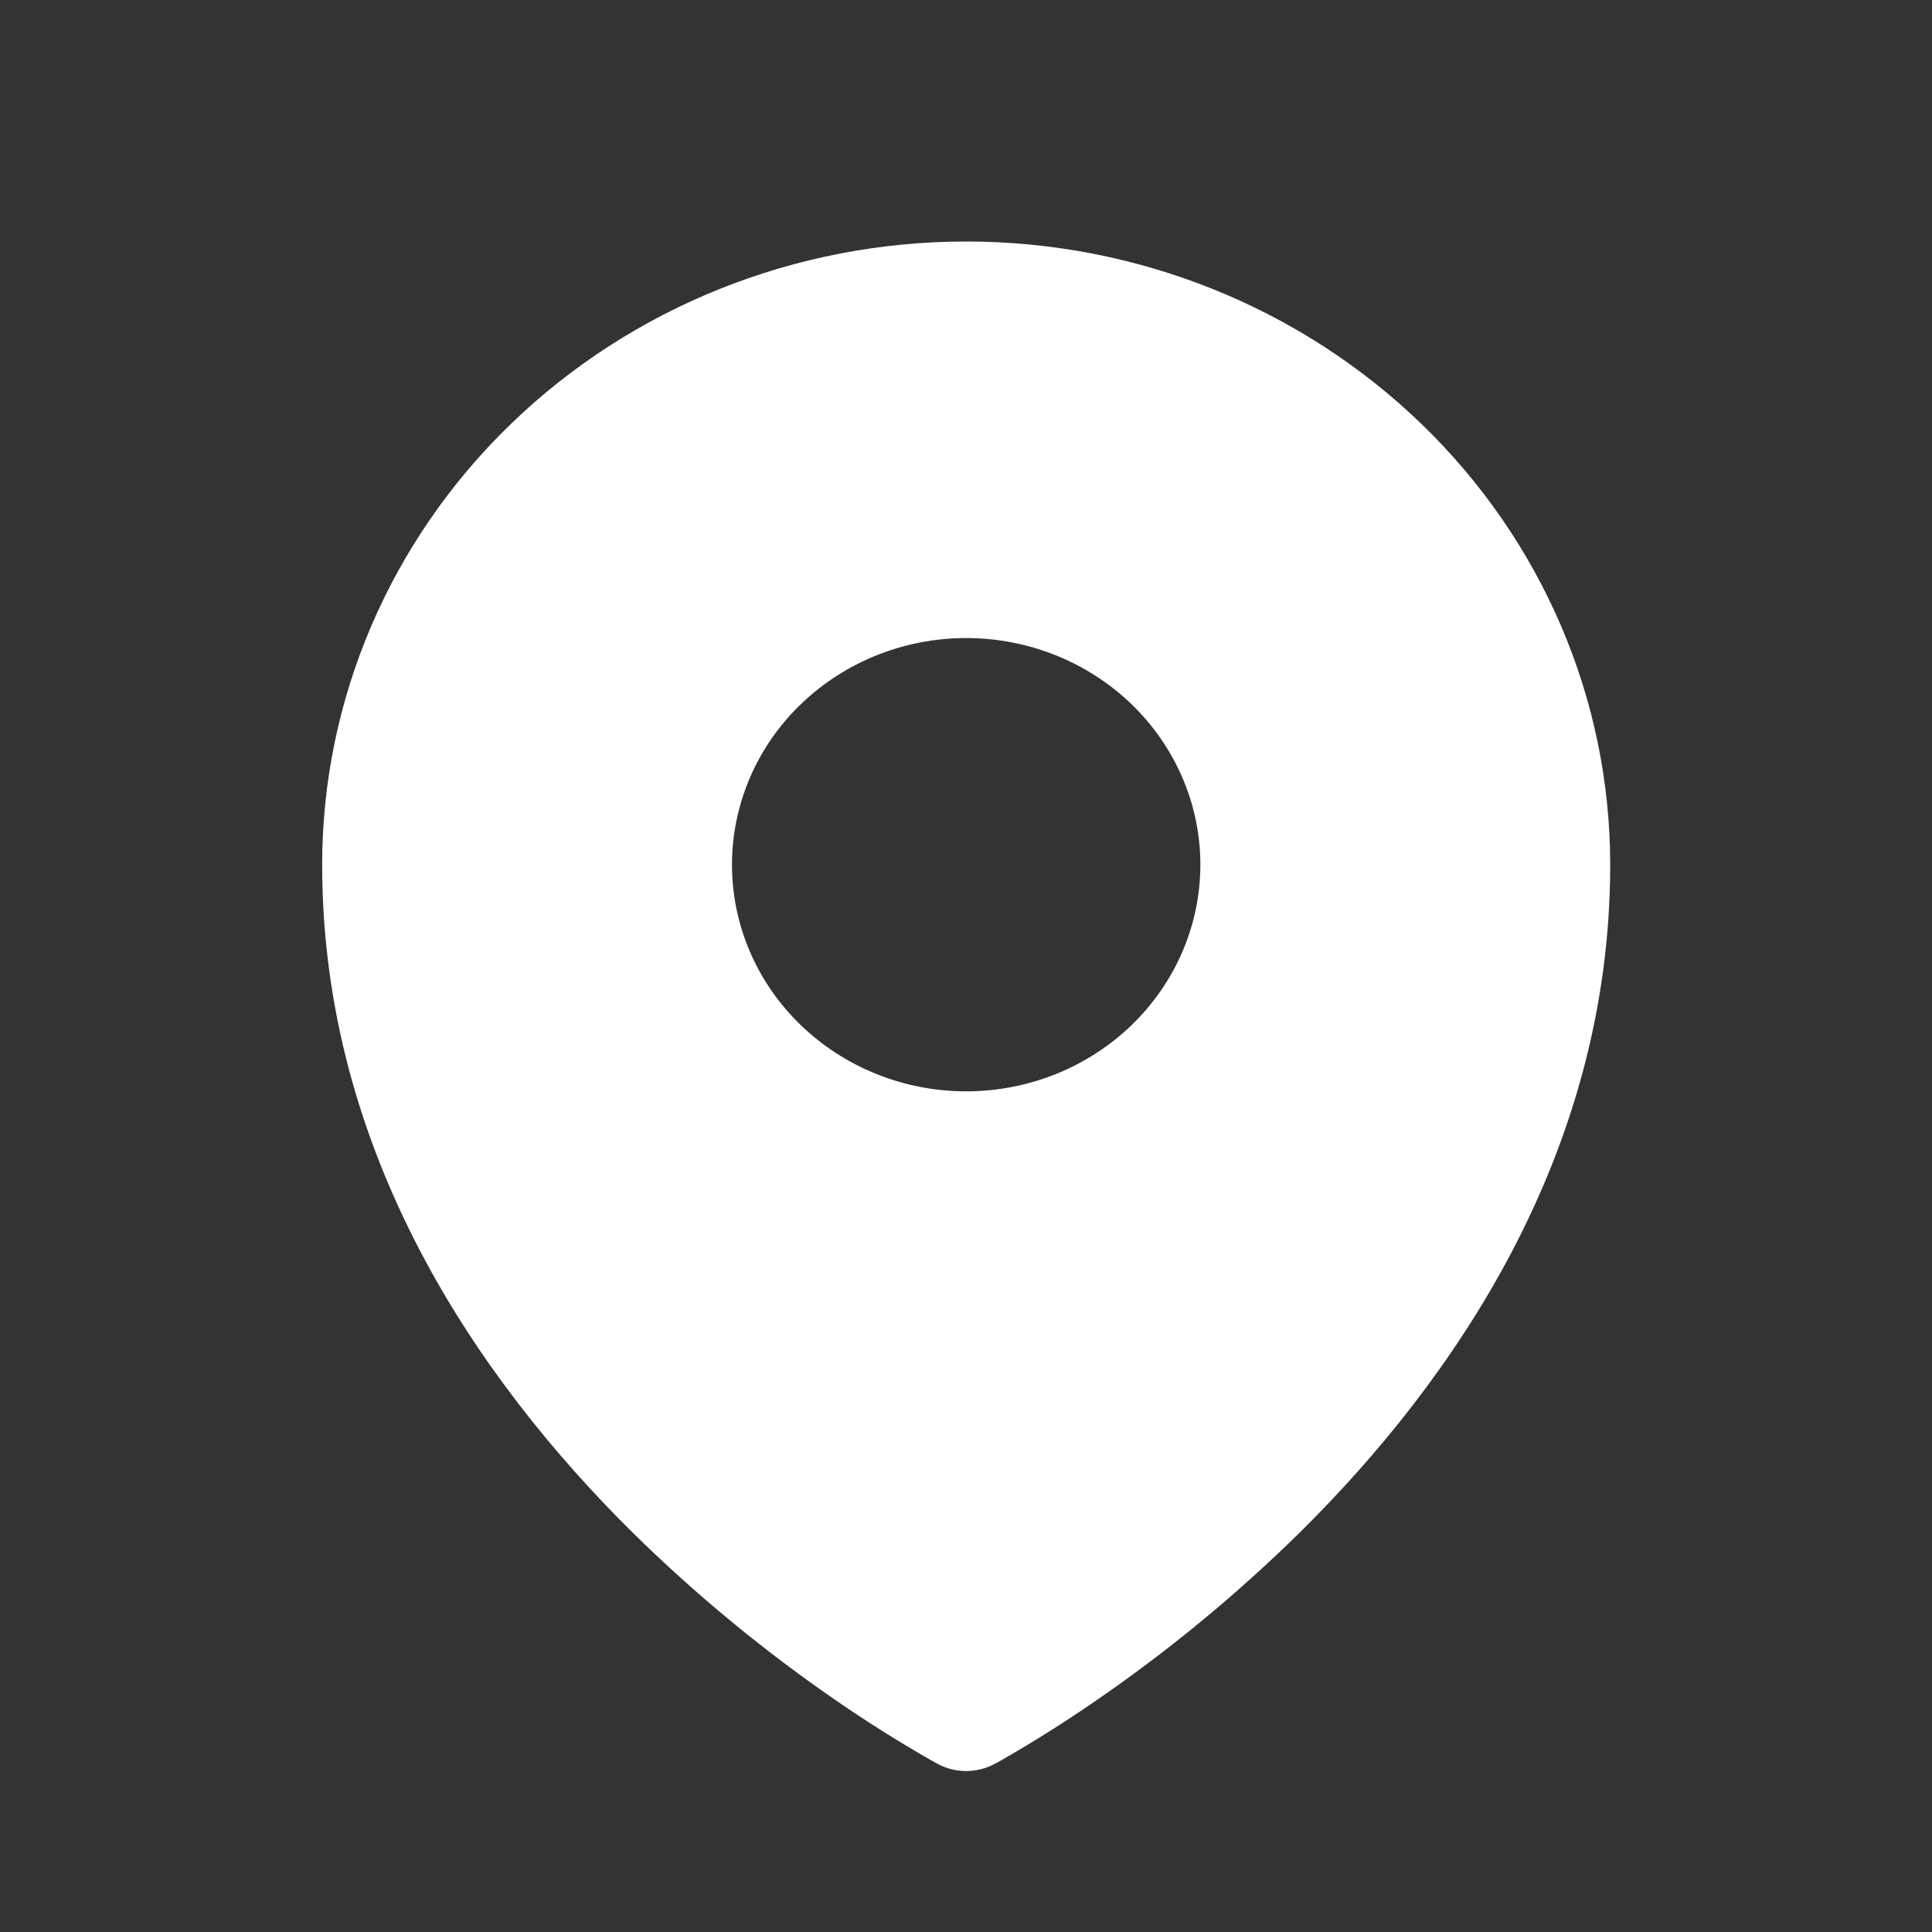 <svg width="16" height="16" viewBox="0 0 16 16" fill="none" xmlns="http://www.w3.org/2000/svg">
    <rect x="0" y="0" width="16" height="16" fill="#333333" stroke="none"/>
    <path fill-rule="evenodd" clip-rule="evenodd" d="M7.704 14.574L7.749 14.599L7.767 14.609C7.839 14.647 7.919 14.667 8.001 14.667C8.083 14.667 8.163 14.647 8.235 14.609L8.253 14.6L8.299 14.574C8.552 14.429 8.798 14.274 9.038 14.11C9.66 13.686 10.24 13.208 10.773 12.683C12.029 11.438 13.335 9.567 13.335 7.161C13.335 5.792 12.773 4.479 11.773 3.512C10.772 2.544 9.416 2 8.001 2C6.587 2 5.23 2.544 4.23 3.512C3.23 4.479 2.668 5.792 2.668 7.161C2.668 9.567 3.974 11.438 5.23 12.683C5.762 13.208 6.343 13.686 6.964 14.11C7.204 14.274 7.451 14.429 7.704 14.574ZM8.001 9.038C8.516 9.038 9.009 8.84 9.373 8.488C9.736 8.136 9.941 7.659 9.941 7.161C9.941 6.663 9.736 6.186 9.373 5.834C9.009 5.482 8.516 5.284 8.001 5.284C7.487 5.284 6.994 5.482 6.63 5.834C6.266 6.186 6.062 6.663 6.062 7.161C6.062 7.659 6.266 8.136 6.63 8.488C6.994 8.84 7.487 9.038 8.001 9.038Z" fill="white"/>
</svg>